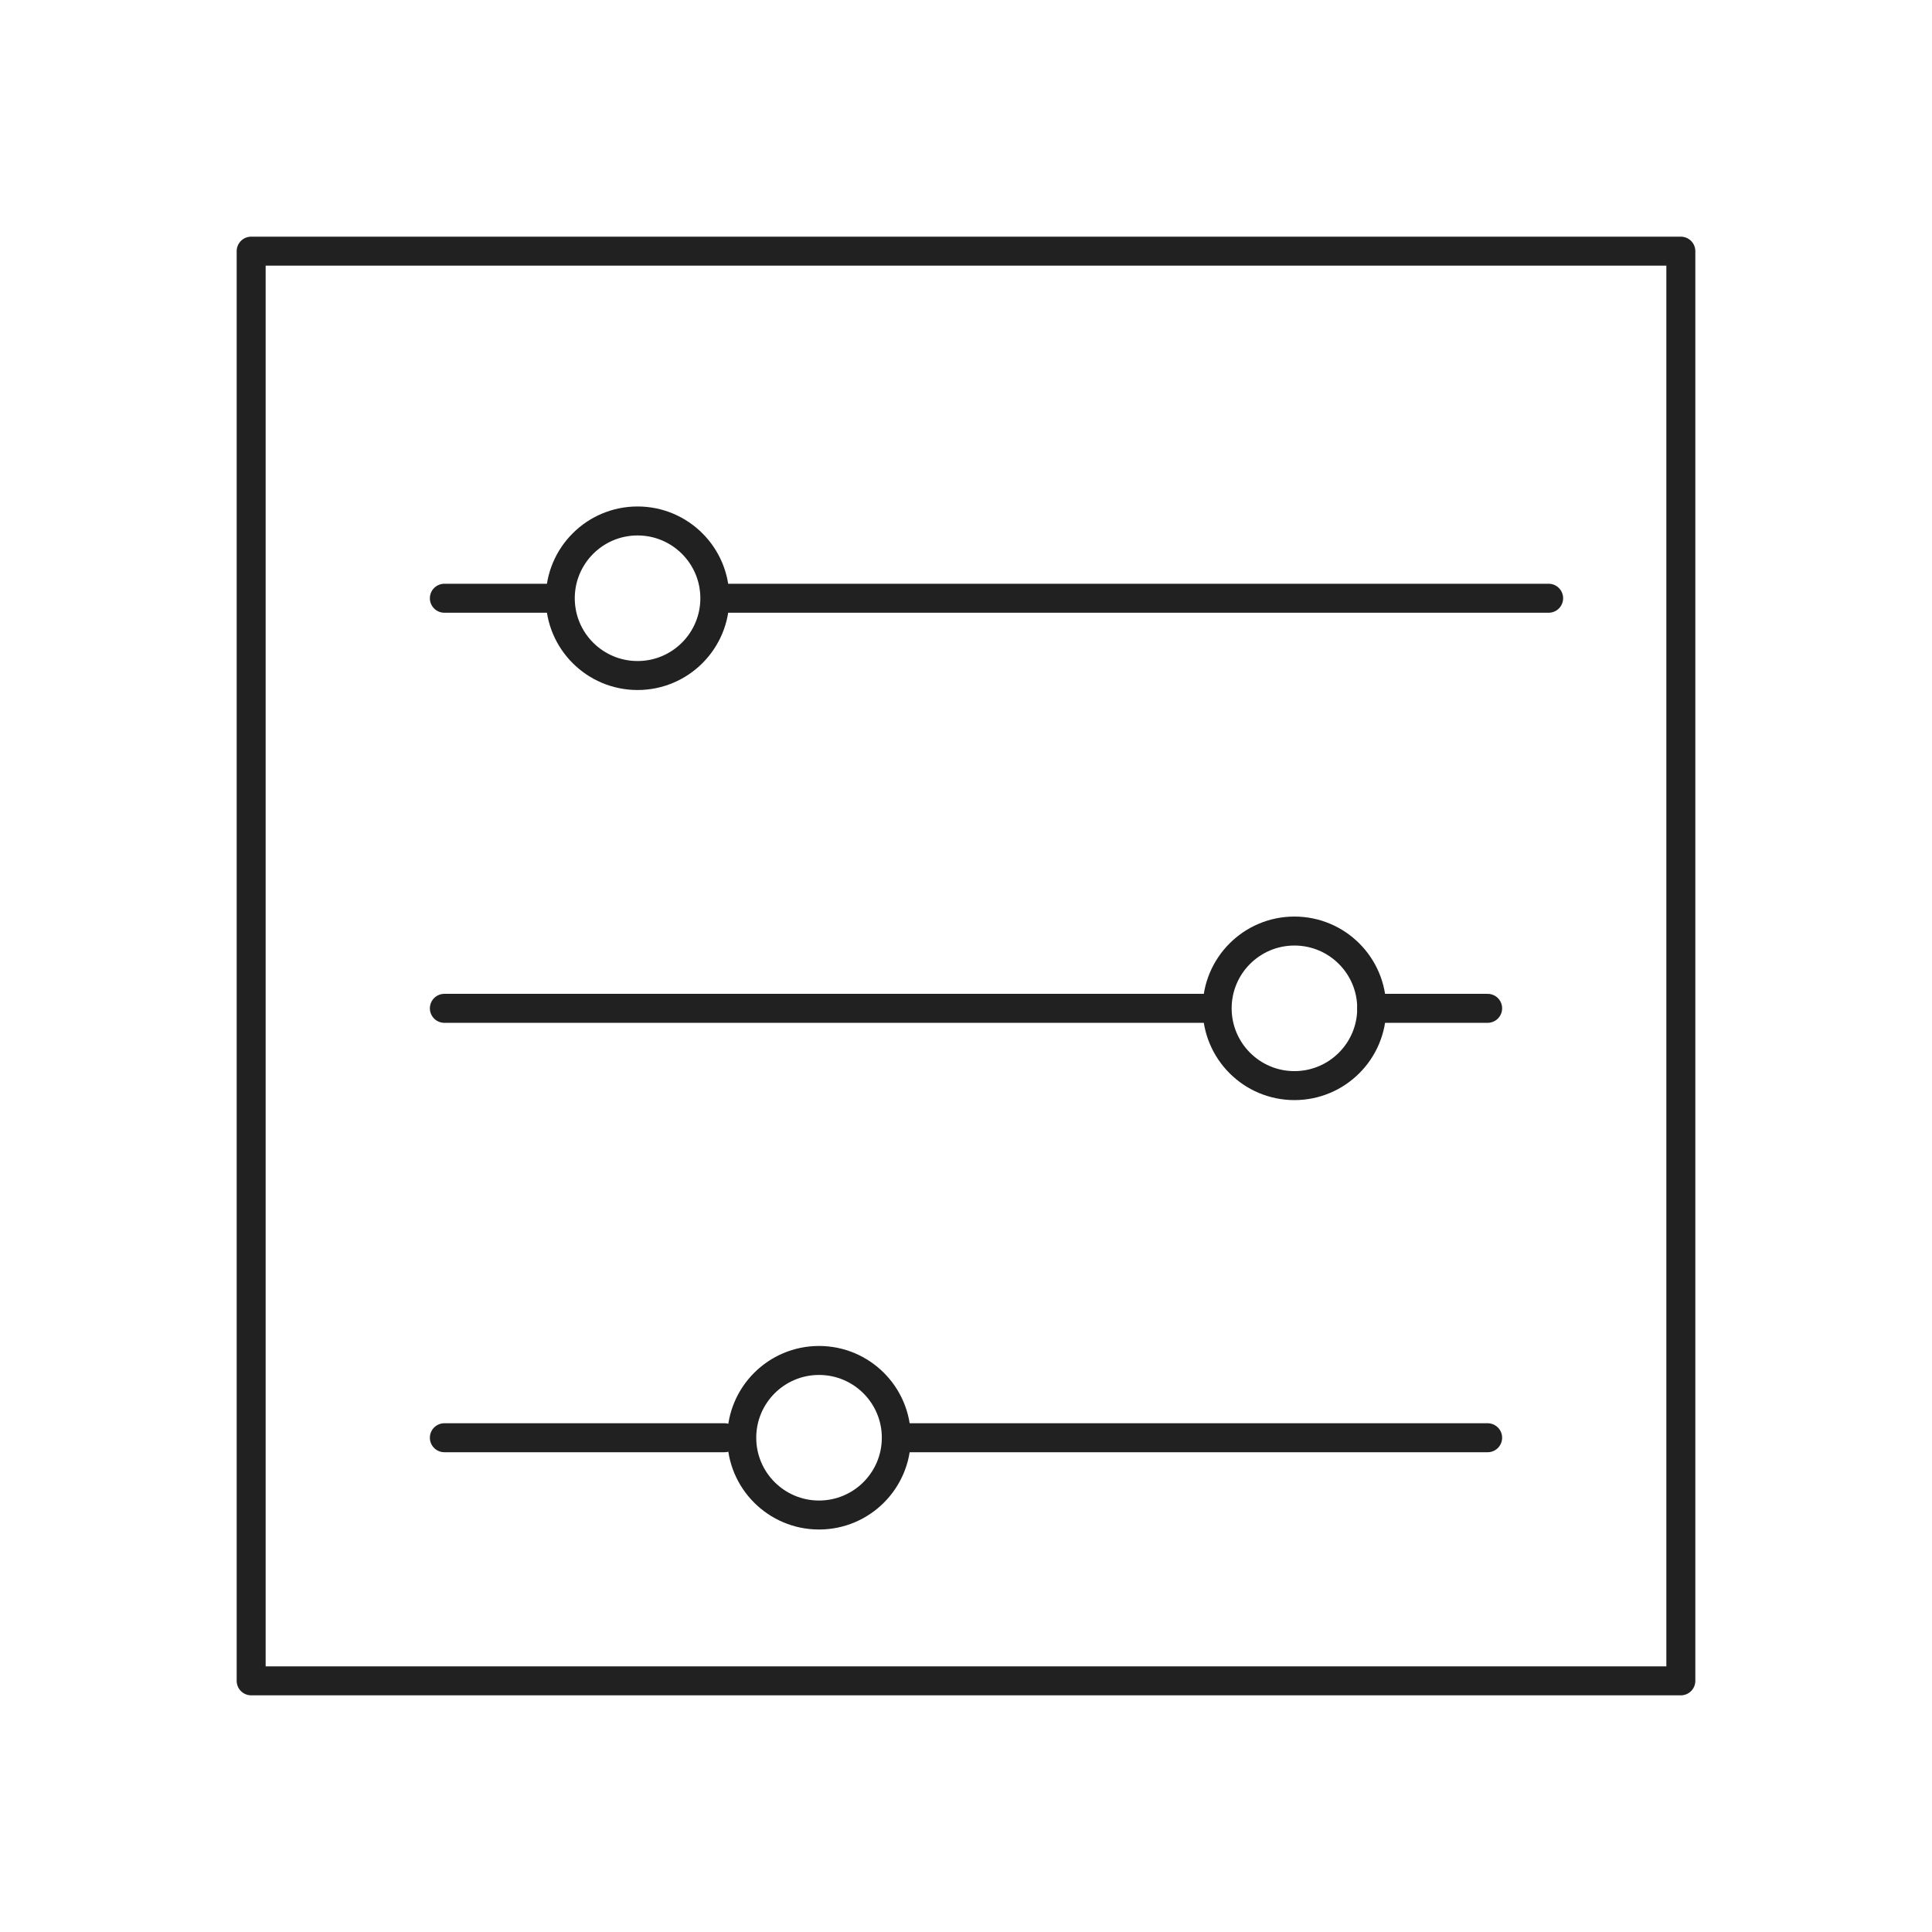 <svg id="그룹_12531" data-name="그룹 12531" xmlns="http://www.w3.org/2000/svg" width="100" height="100" viewBox="0 0 100 100">
  <rect id="사각형_8885" data-name="사각형 8885" width="74" height="74" transform="translate(13 13)" fill="none" stroke="#212121" stroke-linecap="round" stroke-linejoin="round" stroke-width="1.5"/>
  <line id="선_2127" data-name="선 2127" x2="6" transform="translate(71 52.191)" fill="none" stroke="#212121" stroke-linecap="round" stroke-linejoin="round" stroke-width="1.5"/>
  <line id="선_2128" data-name="선 2128" x2="39.5" transform="translate(23 52.191)" fill="none" stroke="#212121" stroke-linecap="round" stroke-linejoin="round" stroke-width="1.5"/>
  <line id="선_2129" data-name="선 2129" x2="30.5" transform="translate(46.5 74.417)" fill="none" stroke="#212121" stroke-linecap="round" stroke-linejoin="round" stroke-width="1.5"/>
  <line id="선_2130" data-name="선 2130" x2="14.5" transform="translate(23 74.417)" fill="none" stroke="#212121" stroke-linecap="round" stroke-linejoin="round" stroke-width="1.5"/>
  <line id="선_2131" data-name="선 2131" x2="42.657" transform="translate(37.5 30.965)" fill="none" stroke="#212121" stroke-linecap="round" stroke-linejoin="round" stroke-width="1.5"/>
  <line id="선_2132" data-name="선 2132" x2="5.5" transform="translate(23 30.965)" fill="none" stroke="#212121" stroke-linecap="round" stroke-linejoin="round" stroke-width="1.5"/>
  <circle id="타원_937" data-name="타원 937" cx="4" cy="4" r="4" transform="translate(29 26.965)" fill="none" stroke="#212121" stroke-linecap="round" stroke-linejoin="round" stroke-width="1.5"/>
  <circle id="타원_938" data-name="타원 938" cx="4" cy="4" r="4" transform="translate(63 48.191)" fill="none" stroke="#212121" stroke-linecap="round" stroke-linejoin="round" stroke-width="1.5"/>
  <circle id="타원_939" data-name="타원 939" cx="4" cy="4" r="4" transform="translate(38.393 70.417)" fill="none" stroke="#212121" stroke-linecap="round" stroke-linejoin="round" stroke-width="1.5"/>
  <rect id="사각형_8886" data-name="사각형 8886" width="100" height="100" fill="none"/>
</svg>
